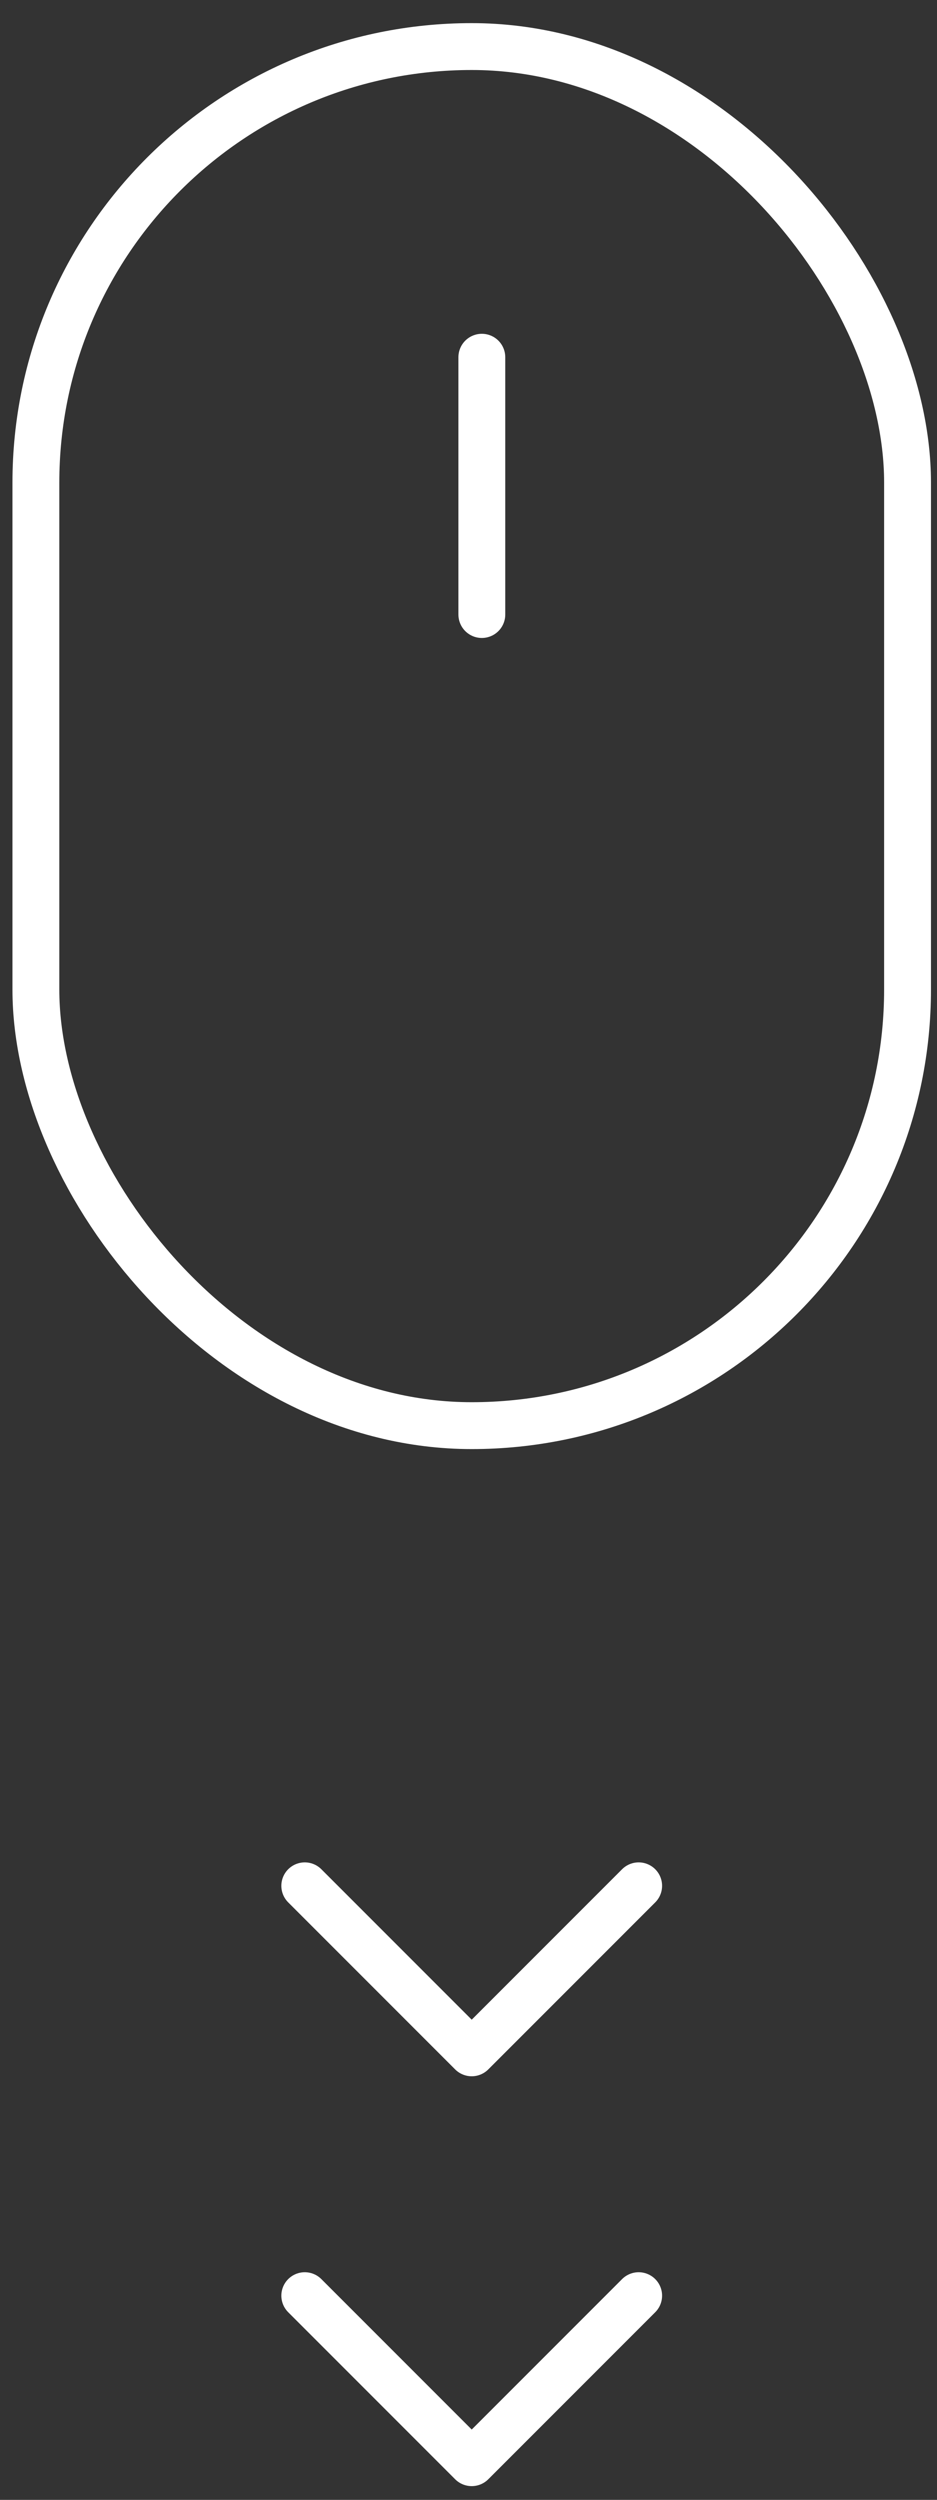 <svg width="30" height="80" viewBox="0 0 30 80" fill="none" xmlns="http://www.w3.org/2000/svg">
<rect x="0" y="0" width="30" height="80" fill="#333333" stroke="none"/>
<rect x="1.149" y="1.49" width="27.908" height="44.133" rx="13.954" stroke="white" stroke-width="1.5"/>
<path d="M15.427 11.432V19.666" stroke="white" stroke-width="1.5" stroke-linecap="round"/>
<path d="M20.448 60.349L15.103 65.694L9.758 60.349" stroke="white" stroke-width="1.5" stroke-linecap="round" stroke-linejoin="round"/>
<path d="M20.448 73.465L15.103 78.81L9.758 73.465" stroke="white" stroke-width="1.5" stroke-linecap="round" stroke-linejoin="round"/>
</svg>
